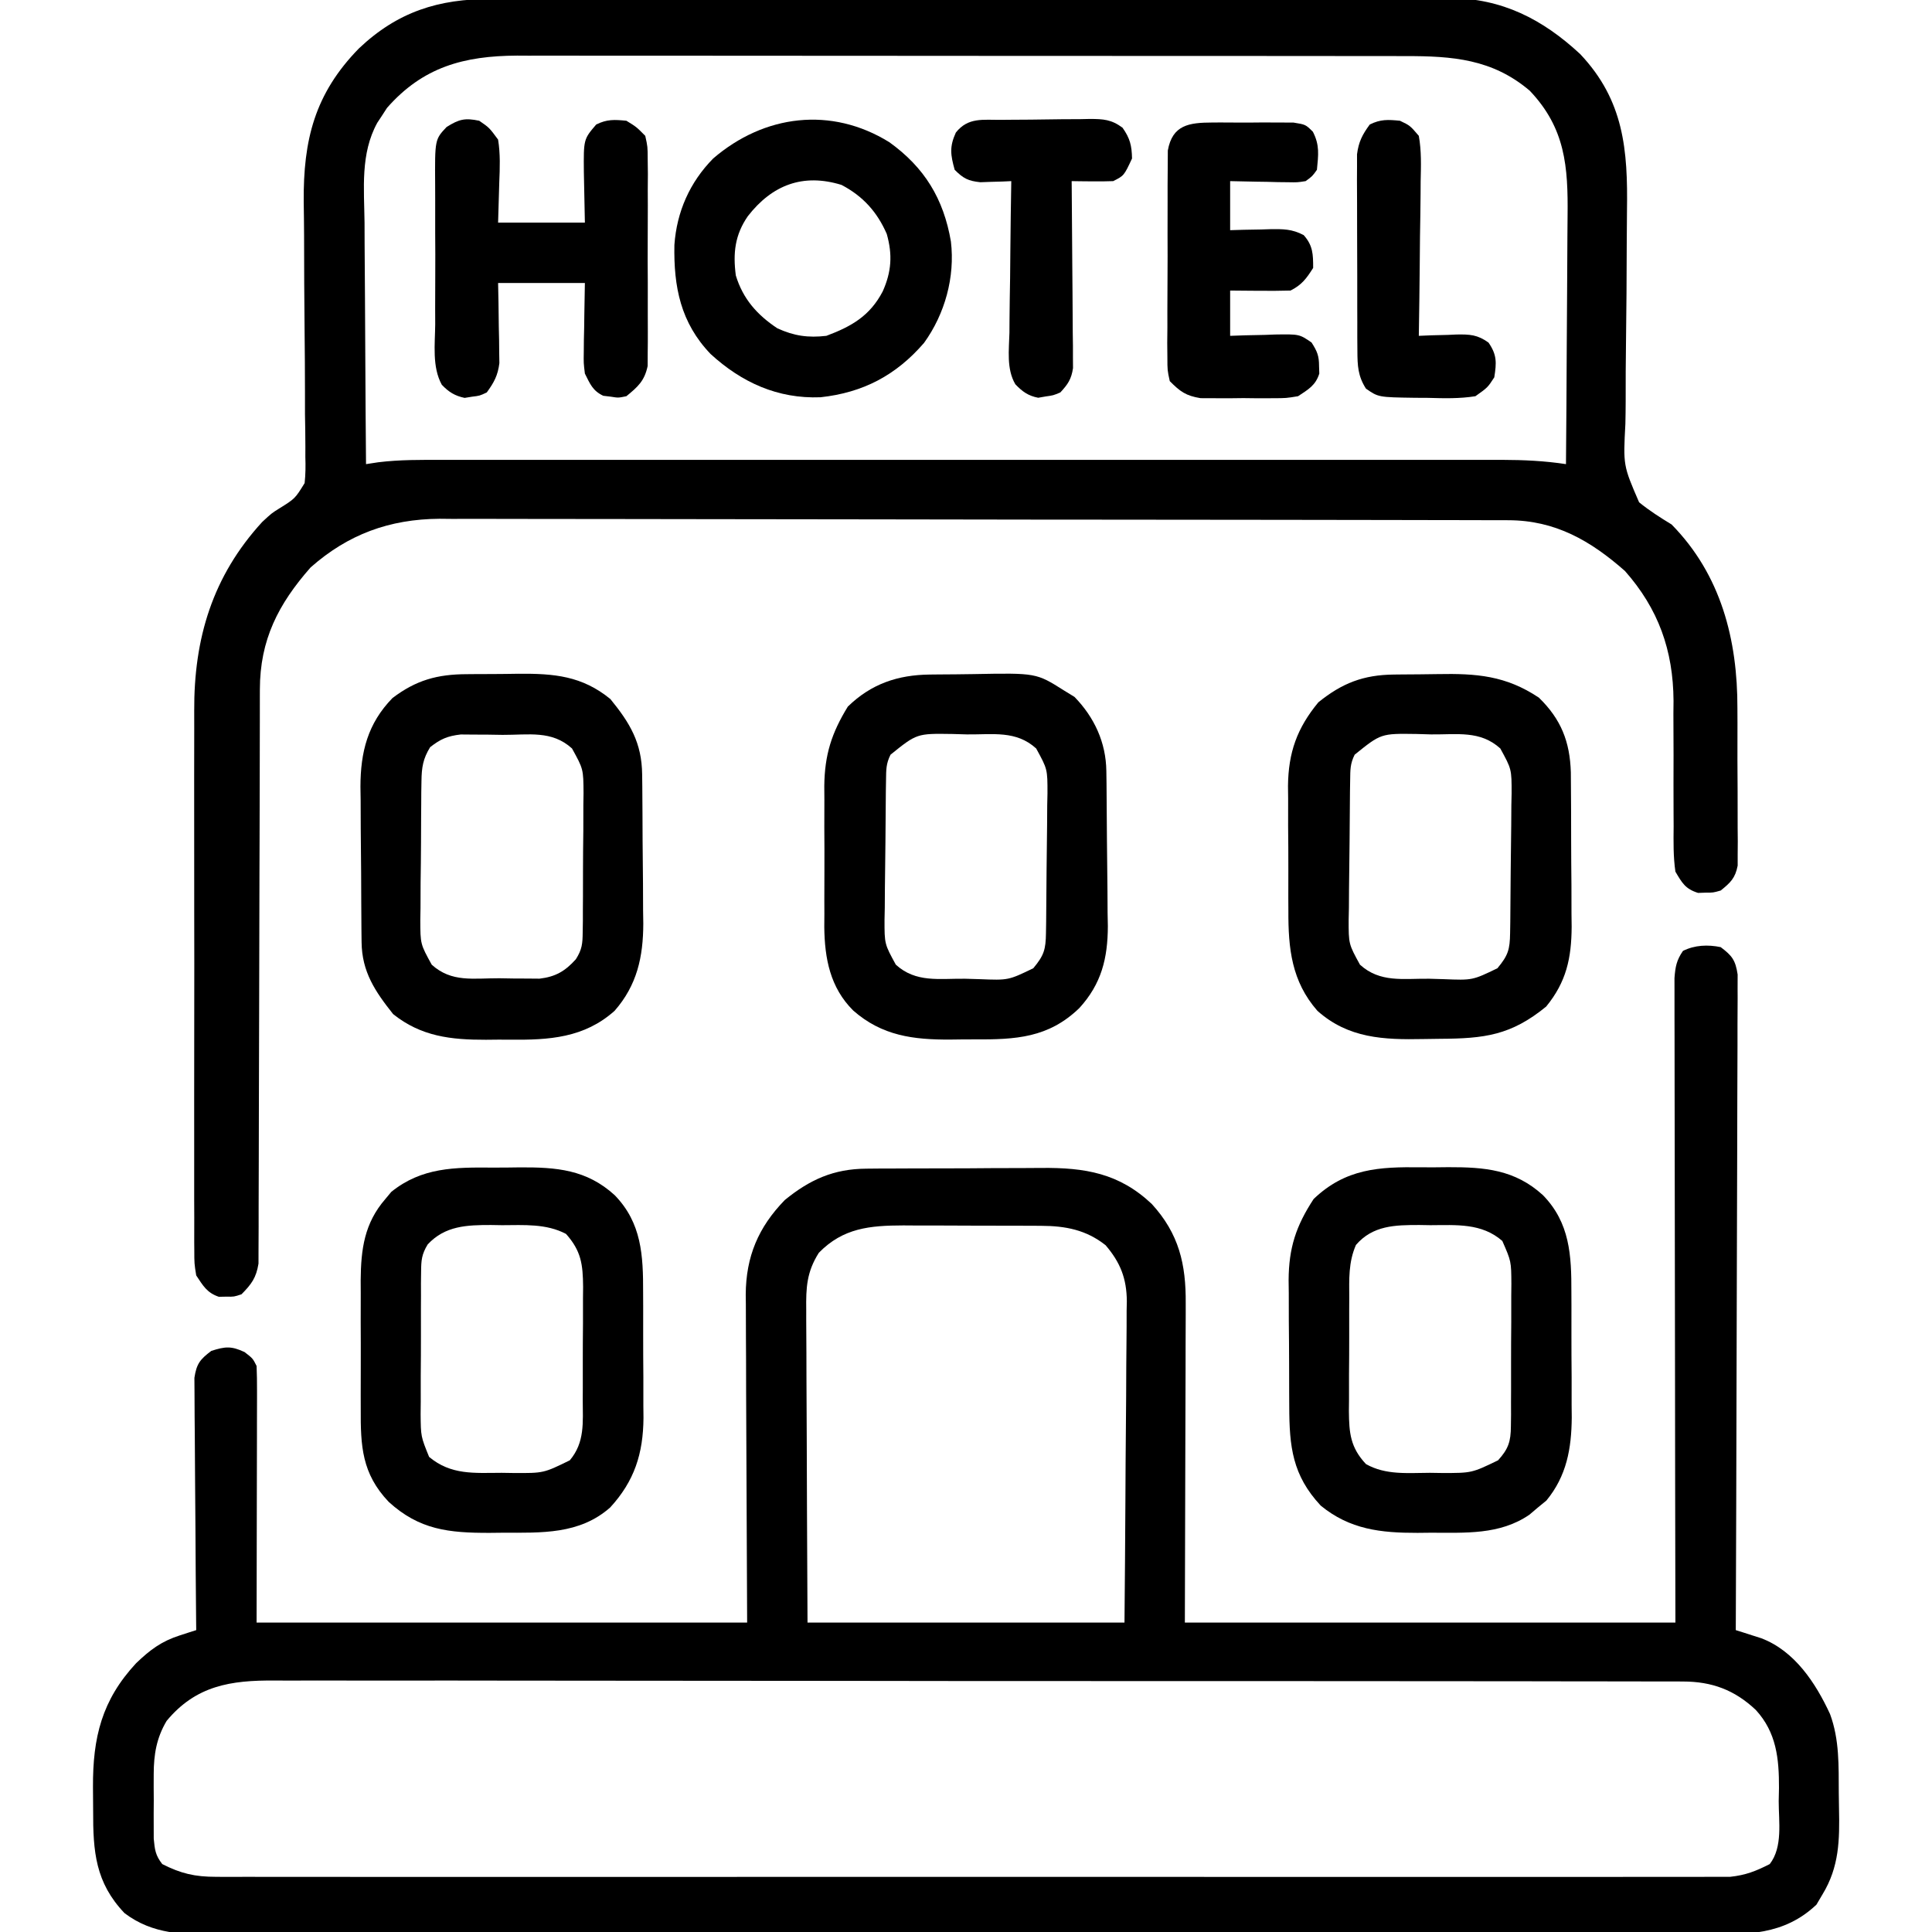 <?xml version="1.0" encoding="UTF-8"?>
<svg version="1.1" xmlns="http://www.w3.org/2000/svg" width="512" height="512">
<path d="M0 0 C3.032 2.277 3.918 3.46 4.492 7.256 C4.489 8.558 4.485 9.86 4.481 11.201 C4.484 11.927 4.488 12.653 4.491 13.401 C4.498 15.835 4.476 18.268 4.454 20.702 C4.453 22.447 4.454 24.191 4.456 25.935 C4.457 30.673 4.433 35.41 4.406 40.147 C4.381 45.097 4.378 50.047 4.373 54.997 C4.361 64.372 4.328 73.746 4.288 83.121 C4.243 93.793 4.221 104.465 4.201 115.137 C4.159 137.092 4.089 159.046 4 181 C4.614 181.193 5.228 181.385 5.861 181.584 C6.668 181.844 7.476 182.104 8.308 182.371 C9.108 182.626 9.907 182.88 10.731 183.143 C19.596 186.492 25.176 195.011 28.977 203.238 C31.496 210.037 31.255 216.973 31.295 224.127 C31.307 225.535 31.327 226.943 31.357 228.351 C31.531 236.643 31.414 243.733 27 251 C26.464 251.907 25.927 252.815 25.375 253.75 C16.749 261.922 6.851 261.715 -4.308 261.635 C-6.067 261.641 -7.825 261.649 -9.584 261.659 C-14.399 261.679 -19.214 261.669 -24.029 261.654 C-29.229 261.642 -34.429 261.66 -39.629 261.674 C-49.808 261.696 -59.988 261.691 -70.167 261.676 C-78.441 261.665 -86.715 261.664 -94.989 261.669 C-96.756 261.67 -96.756 261.67 -98.559 261.671 C-100.952 261.673 -103.345 261.675 -105.739 261.676 C-128.175 261.691 -150.611 261.674 -173.047 261.647 C-192.294 261.625 -211.541 261.629 -230.788 261.652 C-253.145 261.679 -275.501 261.689 -297.858 261.674 C-300.242 261.672 -302.627 261.671 -305.011 261.669 C-306.771 261.668 -306.771 261.668 -308.566 261.667 C-316.829 261.662 -325.092 261.67 -333.355 261.681 C-343.426 261.696 -353.497 261.692 -363.568 261.665 C-368.706 261.652 -373.843 261.647 -378.981 261.663 C-383.686 261.678 -388.391 261.67 -393.096 261.643 C-394.796 261.638 -396.496 261.641 -398.195 261.653 C-407.224 261.712 -415.465 261.712 -423 256 C-430.735 247.885 -431.35 239.648 -431.316 228.852 C-431.313 226.769 -431.336 224.688 -431.361 222.605 C-431.425 209.414 -429.015 199.557 -419.926 189.766 C-416.22 186.221 -413.238 183.966 -408.335 182.392 C-407.524 182.129 -406.712 181.866 -405.876 181.596 C-405.257 181.399 -404.638 181.202 -404 181 C-404.009 180.132 -404.018 179.264 -404.027 178.369 C-404.107 170.189 -404.168 162.008 -404.207 153.827 C-404.228 149.621 -404.256 145.415 -404.302 141.209 C-404.345 137.15 -404.369 133.091 -404.38 129.032 C-404.387 127.484 -404.401 125.935 -404.423 124.387 C-404.452 122.217 -404.456 120.049 -404.454 117.88 C-404.463 116.645 -404.472 115.411 -404.481 114.138 C-403.907 110.396 -402.984 109.255 -400 107 C-396.315 105.824 -394.717 105.665 -391.188 107.312 C-389 109 -389 109 -388 111 C-387.908 113.155 -387.882 115.312 -387.886 117.469 C-387.886 118.144 -387.886 118.818 -387.886 119.512 C-387.887 121.698 -387.894 123.884 -387.902 126.07 C-387.904 127.419 -387.905 128.767 -387.905 130.115 C-387.911 135.118 -387.925 140.122 -387.938 145.125 C-387.958 156.304 -387.979 167.482 -388 179 C-345.1 179 -302.2 179 -258 179 C-258.119 148.47 -258.119 148.47 -258.27 117.94 C-258.284 112.014 -258.284 112.014 -258.286 109.233 C-258.291 107.305 -258.301 105.377 -258.317 103.449 C-258.339 100.516 -258.342 97.584 -258.341 94.651 C-258.351 93.802 -258.362 92.954 -258.373 92.08 C-258.321 82.013 -255.033 74.209 -248 67 C-241.355 61.592 -235.084 58.768 -226.419 58.709 C-225.13 58.697 -223.842 58.684 -222.514 58.671 C-221.119 58.668 -219.723 58.666 -218.328 58.664 C-216.881 58.658 -215.434 58.651 -213.987 58.644 C-210.957 58.632 -207.928 58.628 -204.898 58.629 C-201.041 58.63 -197.184 58.602 -193.326 58.568 C-190.337 58.545 -187.348 58.542 -184.359 58.543 C-182.938 58.54 -181.518 58.532 -180.097 58.516 C-168.45 58.4 -159.395 59.908 -150.754 68.078 C-143.563 75.958 -141.685 84.023 -141.773 94.424 C-141.773 95.356 -141.772 96.289 -141.772 97.25 C-141.774 100.249 -141.789 103.247 -141.805 106.246 C-141.808 108.106 -141.81 109.965 -141.811 111.824 C-141.821 118.695 -141.849 125.566 -141.875 132.438 C-141.916 147.803 -141.958 163.169 -142 179 C-99.1 179 -56.2 179 -12 179 C-12.023 166.486 -12.046 153.972 -12.07 141.078 C-12.081 133.167 -12.09 125.255 -12.098 117.344 C-12.11 104.777 -12.124 92.21 -12.151 79.643 C-12.171 70.491 -12.184 61.34 -12.188 52.188 C-12.191 47.341 -12.197 42.494 -12.211 37.647 C-12.225 33.087 -12.229 28.527 -12.226 23.966 C-12.227 22.291 -12.231 20.616 -12.238 18.94 C-12.248 16.656 -12.246 14.371 -12.241 12.087 C-12.243 10.168 -12.243 10.168 -12.246 8.21 C-12.014 5.178 -11.703 3.484 -10 1 C-6.871 -0.565 -3.389 -0.697 0 0 Z M-239 81 C-242.241 86.121 -242.416 90.266 -242.341 96.126 C-242.341 97.025 -242.341 97.923 -242.342 98.848 C-242.34 101.803 -242.317 104.757 -242.293 107.711 C-242.287 109.765 -242.283 111.819 -242.28 113.873 C-242.269 119.269 -242.239 124.664 -242.206 130.06 C-242.17 136.539 -242.156 143.019 -242.139 149.498 C-242.11 159.332 -242.052 169.166 -242 179 C-214.28 179 -186.56 179 -158 179 C-157.854 162.844 -157.854 162.844 -157.756 146.688 C-157.726 140.095 -157.691 133.503 -157.623 126.91 C-157.568 121.593 -157.539 116.277 -157.526 110.96 C-157.516 108.934 -157.498 106.909 -157.471 104.884 C-157.435 102.04 -157.43 99.198 -157.432 96.354 C-157.414 95.522 -157.396 94.691 -157.378 93.834 C-157.431 87.82 -159.074 83.602 -163 79 C-168.154 74.922 -173.609 73.883 -180.031 73.855 C-181.005 73.848 -181.98 73.842 -182.985 73.835 C-184.027 73.834 -185.07 73.833 -186.145 73.832 C-187.228 73.829 -188.312 73.825 -189.429 73.822 C-191.719 73.817 -194.01 73.815 -196.3 73.815 C-199.789 73.813 -203.278 73.794 -206.768 73.775 C-208.997 73.772 -211.227 73.77 -213.457 73.77 C-214.494 73.762 -215.53 73.755 -216.599 73.748 C-225.49 73.776 -232.556 74.407 -239 81 Z M-411.844 205.059 C-414.523 209.557 -415.254 213.963 -415.266 219.133 C-415.268 220.268 -415.271 221.404 -415.273 222.574 C-415.266 223.746 -415.258 224.918 -415.25 226.125 C-415.258 227.304 -415.265 228.484 -415.273 229.699 C-415.271 230.832 -415.268 231.965 -415.266 233.133 C-415.263 234.163 -415.261 235.193 -415.259 236.254 C-414.981 239.198 -414.819 240.669 -413 243 C-408.028 245.523 -404.377 246.375 -398.724 246.378 C-398.022 246.382 -397.321 246.386 -396.598 246.391 C-394.253 246.402 -391.909 246.391 -389.564 246.381 C-387.864 246.384 -386.163 246.389 -384.463 246.395 C-379.795 246.408 -375.127 246.401 -370.458 246.392 C-365.422 246.385 -360.386 246.396 -355.35 246.404 C-345.486 246.417 -335.622 246.415 -325.758 246.406 C-317.742 246.399 -309.726 246.398 -301.709 246.401 C-299.999 246.402 -299.999 246.402 -298.253 246.403 C-295.937 246.404 -293.62 246.405 -291.303 246.406 C-269.574 246.414 -247.844 246.404 -226.115 246.388 C-207.466 246.375 -188.818 246.377 -170.169 246.391 C-148.518 246.407 -126.867 246.413 -105.216 246.404 C-102.907 246.403 -100.599 246.402 -98.291 246.401 C-97.155 246.401 -96.019 246.401 -94.849 246.4 C-86.842 246.397 -78.834 246.402 -70.827 246.409 C-61.07 246.417 -51.313 246.415 -41.556 246.399 C-36.577 246.391 -31.598 246.388 -26.619 246.398 C-22.062 246.407 -17.505 246.402 -12.948 246.386 C-11.298 246.383 -9.649 246.384 -8 246.392 C-5.758 246.401 -3.518 246.391 -1.276 246.378 C-0.031 246.377 1.214 246.377 2.497 246.376 C6.64 245.931 9.296 244.88 13 243 C16.508 238.474 15.369 231.751 15.375 226.312 C15.399 225.166 15.424 224.019 15.449 222.838 C15.476 215.026 14.774 208.118 9.308 202.154 C3.684 196.849 -2.317 194.627 -9.987 194.617 C-10.992 194.609 -10.992 194.609 -12.018 194.602 C-14.256 194.589 -16.494 194.597 -18.732 194.606 C-20.356 194.601 -21.98 194.595 -23.605 194.587 C-28.062 194.571 -32.519 194.573 -36.976 194.579 C-41.785 194.581 -46.594 194.567 -51.404 194.554 C-60.823 194.533 -70.243 194.529 -79.663 194.531 C-87.32 194.532 -94.977 194.528 -102.634 194.521 C-104.84 194.519 -107.045 194.516 -109.251 194.514 C-110.349 194.513 -111.446 194.512 -112.577 194.511 C-133.34 194.492 -154.102 194.493 -174.864 194.5 C-193.856 194.506 -212.847 194.485 -231.839 194.452 C-251.341 194.418 -270.843 194.403 -290.345 194.408 C-301.293 194.41 -312.241 194.405 -323.189 194.38 C-332.511 194.359 -341.831 194.355 -351.152 194.374 C-355.907 194.383 -360.662 194.384 -365.416 194.364 C-369.772 194.345 -374.127 194.349 -378.483 194.372 C-380.055 194.376 -381.628 194.372 -383.201 194.359 C-394.856 194.265 -404.08 195.693 -411.844 205.059 Z " fill="#000000" transform="translate(456,251)"/>
<path d="M0 0 C1.675 -0.007 1.675 -0.007 3.383 -0.014 C7.12 -0.026 10.857 -0.025 14.593 -0.023 C17.275 -0.029 19.956 -0.036 22.637 -0.043 C29.162 -0.06 35.686 -0.066 42.211 -0.067 C47.518 -0.068 52.825 -0.072 58.132 -0.078 C73.192 -0.096 88.252 -0.105 103.313 -0.103 C104.124 -0.103 104.935 -0.103 105.771 -0.103 C106.99 -0.103 106.99 -0.103 108.233 -0.103 C121.39 -0.102 134.547 -0.121 147.705 -0.149 C161.229 -0.178 174.753 -0.192 188.277 -0.19 C195.864 -0.19 203.451 -0.195 211.038 -0.217 C217.5 -0.235 223.961 -0.239 230.422 -0.226 C233.715 -0.219 237.007 -0.221 240.3 -0.236 C243.88 -0.252 247.459 -0.242 251.039 -0.227 C252.065 -0.237 253.092 -0.248 254.149 -0.258 C267.926 -0.128 278.621 5.333 288.587 14.58 C300.214 26.865 301.248 40.02 301.003 56.088 C300.961 59.103 300.945 62.117 300.937 65.133 C300.913 73.7 300.872 82.265 300.745 90.831 C300.668 96.089 300.646 101.344 300.658 106.602 C300.652 108.596 300.627 110.59 300.58 112.583 C299.996 123.626 299.996 123.626 304.214 133.377 C306.982 135.632 309.799 137.406 312.837 139.267 C325.929 152.597 330.315 169.798 330.27 187.986 C330.276 189.247 330.281 190.508 330.286 191.807 C330.294 195.12 330.287 198.432 330.276 201.745 C330.274 204.455 330.298 207.164 330.321 209.874 C330.344 213.12 330.337 216.365 330.333 219.611 C330.344 220.822 330.355 222.032 330.367 223.279 C330.358 224.401 330.348 225.523 330.339 226.68 C330.338 228.157 330.338 228.157 330.338 229.665 C329.698 232.987 328.436 234.174 325.837 236.267 C323.837 236.834 323.837 236.834 321.837 236.83 C321.177 236.852 320.517 236.874 319.837 236.896 C316.477 235.84 315.635 234.303 313.837 231.267 C313.254 227.249 313.328 223.259 313.368 219.205 C313.361 218.022 313.354 216.839 313.347 215.62 C313.317 210.571 313.334 205.522 313.346 200.472 C313.349 196.779 313.327 193.086 313.306 189.392 C313.317 188.272 313.328 187.152 313.34 185.998 C313.256 172.587 309.324 161.609 300.462 151.58 C291.375 143.575 282.025 138.158 269.604 138.133 C268.044 138.127 268.044 138.127 266.452 138.12 C265.316 138.12 264.18 138.12 263.01 138.12 C261.798 138.117 260.586 138.113 259.337 138.109 C255.976 138.1 252.615 138.095 249.253 138.093 C245.627 138.089 242 138.079 238.373 138.071 C229.616 138.051 220.859 138.041 212.101 138.032 C207.974 138.027 203.846 138.022 199.718 138.017 C185.991 138 172.264 137.985 158.537 137.978 C154.976 137.976 151.415 137.974 147.854 137.972 C146.969 137.972 146.085 137.971 145.173 137.971 C130.846 137.962 116.518 137.937 102.191 137.905 C87.47 137.872 72.749 137.854 58.028 137.85 C49.768 137.848 41.507 137.84 33.247 137.814 C26.21 137.792 19.173 137.784 12.136 137.794 C8.55 137.798 4.964 137.797 1.377 137.777 C-2.522 137.756 -6.421 137.767 -10.32 137.78 C-11.438 137.769 -12.557 137.758 -13.709 137.746 C-26.99 137.854 -37.928 141.874 -47.851 150.642 C-56.406 160.354 -61.28 169.826 -61.294 182.985 C-61.297 183.647 -61.299 184.31 -61.301 184.992 C-61.307 187.204 -61.306 189.415 -61.305 191.627 C-61.308 193.215 -61.312 194.804 -61.316 196.393 C-61.323 199.81 -61.329 203.228 -61.332 206.645 C-61.338 212.049 -61.354 217.453 -61.373 222.856 C-61.379 224.707 -61.386 226.558 -61.392 228.409 C-61.395 229.336 -61.398 230.262 -61.402 231.217 C-61.444 243.795 -61.477 256.373 -61.489 268.951 C-61.497 277.44 -61.52 285.928 -61.558 294.417 C-61.578 298.908 -61.591 303.399 -61.586 307.89 C-61.581 312.112 -61.595 316.334 -61.623 320.556 C-61.63 322.105 -61.63 323.655 -61.622 325.204 C-61.614 327.32 -61.629 329.434 -61.651 331.55 C-61.653 332.733 -61.656 333.917 -61.658 335.136 C-62.266 338.903 -63.508 340.576 -66.163 343.267 C-68.163 343.931 -68.163 343.931 -70.163 343.892 C-70.823 343.905 -71.483 343.918 -72.163 343.931 C-75.3 342.89 -76.364 340.983 -78.163 338.267 C-78.666 335.133 -78.666 335.133 -78.671 331.541 C-78.677 330.878 -78.684 330.214 -78.69 329.531 C-78.706 327.315 -78.693 325.099 -78.681 322.883 C-78.686 321.291 -78.693 319.699 -78.702 318.107 C-78.72 313.784 -78.713 309.461 -78.7 305.138 C-78.69 300.602 -78.7 296.066 -78.706 291.53 C-78.713 283.902 -78.704 276.274 -78.685 268.646 C-78.663 259.859 -78.67 251.072 -78.692 242.286 C-78.71 234.723 -78.713 227.16 -78.702 219.597 C-78.696 215.089 -78.695 210.581 -78.708 206.073 C-78.72 201.822 -78.712 197.573 -78.689 193.322 C-78.684 191.774 -78.685 190.226 -78.694 188.678 C-78.794 169.513 -73.884 153.004 -60.667 138.584 C-58.163 136.267 -58.163 136.267 -56.201 135.042 C-51.97 132.411 -51.97 132.411 -49.433 128.293 C-49.175 125.949 -49.164 123.72 -49.242 121.363 C-49.24 120.487 -49.237 119.612 -49.234 118.709 C-49.233 115.821 -49.286 112.936 -49.339 110.049 C-49.344 108.028 -49.345 106.008 -49.342 103.987 C-49.342 98.665 -49.385 93.345 -49.442 88.024 C-49.53 79.537 -49.576 71.05 -49.578 62.563 C-49.589 59.617 -49.631 56.672 -49.677 53.727 C-49.805 37.392 -46.794 25.131 -35.065 13.119 C-24.766 3.346 -13.9 -0.041 0 0 Z M-27.593 28.849 C-28.111 29.647 -28.629 30.445 -29.163 31.267 C-29.498 31.774 -29.833 32.281 -30.178 32.803 C-34.688 41.004 -33.662 50.236 -33.554 59.303 C-33.546 61.151 -33.541 62.999 -33.537 64.847 C-33.521 69.685 -33.482 74.523 -33.438 79.361 C-33.397 84.308 -33.379 89.256 -33.358 94.203 C-33.316 103.891 -33.248 113.579 -33.163 123.267 C-32.098 123.105 -31.034 122.943 -29.936 122.775 C-24.227 122.068 -18.535 122.129 -12.79 122.14 C-11.555 122.139 -10.321 122.137 -9.049 122.136 C-5.639 122.132 -2.23 122.134 1.18 122.137 C4.864 122.139 8.548 122.135 12.231 122.133 C19.441 122.128 26.651 122.129 33.861 122.132 C39.722 122.134 45.583 122.135 51.443 122.134 C52.278 122.133 53.113 122.133 53.973 122.133 C55.669 122.133 57.365 122.133 59.061 122.132 C74.956 122.129 90.851 122.133 106.746 122.138 C120.379 122.142 134.012 122.142 147.644 122.137 C163.484 122.132 179.323 122.13 195.162 122.133 C196.851 122.133 198.541 122.133 200.23 122.134 C201.062 122.134 201.893 122.134 202.749 122.134 C208.602 122.135 214.454 122.133 220.306 122.131 C227.44 122.128 234.574 122.129 241.708 122.134 C245.347 122.137 248.985 122.138 252.624 122.135 C256.57 122.131 260.517 122.135 264.464 122.14 C266.183 122.137 266.183 122.137 267.937 122.134 C273.667 122.148 279.17 122.403 284.837 123.267 C284.93 112.749 285.001 102.23 285.044 91.711 C285.065 86.826 285.093 81.941 285.139 77.056 C285.182 72.336 285.206 67.616 285.216 62.895 C285.224 61.1 285.238 59.305 285.26 57.511 C285.411 44.441 284.688 34.252 275.243 24.314 C265.334 15.885 254.706 15.114 242.306 15.134 C241.27 15.131 240.233 15.129 239.166 15.127 C235.706 15.121 232.246 15.121 228.787 15.122 C226.301 15.119 223.815 15.116 221.33 15.112 C215.286 15.104 209.242 15.101 203.198 15.1 C198.283 15.1 193.367 15.098 188.452 15.095 C174.499 15.086 160.546 15.081 146.594 15.082 C145.467 15.082 145.467 15.082 144.317 15.082 C143.565 15.082 142.813 15.082 142.038 15.082 C129.85 15.083 117.662 15.073 105.474 15.059 C92.943 15.045 80.412 15.038 67.881 15.039 C60.852 15.039 53.824 15.036 46.795 15.025 C40.184 15.015 33.572 15.016 26.961 15.023 C24.538 15.024 22.116 15.022 19.694 15.016 C16.379 15.008 13.064 15.012 9.749 15.02 C8.798 15.015 7.847 15.01 6.867 15.005 C-7.224 15.076 -18.072 18.013 -27.593 28.849 Z " fill="#000000" transform="translate(130.163,-0.267)"/>
<path d="M0 0 C0.729 -0.008 1.458 -0.016 2.209 -0.024 C3.754 -0.038 5.299 -0.049 6.844 -0.057 C8.411 -0.068 9.978 -0.089 11.545 -0.118 C28.2 -0.433 28.2 -0.433 35.586 4.238 C36.947 5.074 36.947 5.074 38.336 5.926 C43.619 11.355 46.677 18.012 46.779 25.561 C46.795 26.649 46.811 27.738 46.827 28.86 C46.872 33.854 46.913 38.847 46.936 43.841 C46.953 46.468 46.98 49.096 47.018 51.723 C47.073 55.521 47.095 59.319 47.109 63.117 C47.132 64.281 47.155 65.445 47.178 66.644 C47.156 75.178 45.493 81.962 39.625 88.384 C31.443 96.301 22.747 96.75 11.86 96.684 C9.722 96.676 7.587 96.705 5.449 96.736 C-4.368 96.787 -12.669 95.743 -20.289 89.051 C-26.428 82.958 -27.874 75.238 -27.97 66.911 C-27.962 65.761 -27.954 64.611 -27.945 63.426 C-27.949 62.217 -27.953 61.008 -27.957 59.762 C-27.96 57.218 -27.952 54.673 -27.936 52.128 C-27.914 48.25 -27.935 44.374 -27.961 40.496 C-27.958 38.014 -27.953 35.533 -27.945 33.051 C-27.953 31.901 -27.962 30.75 -27.97 29.565 C-27.874 21.245 -26.044 15.524 -21.727 8.488 C-15.53 2.459 -8.48 0.089 0 0 Z M-10.414 21.238 C-11.625 23.66 -11.567 25.254 -11.607 27.96 C-11.623 28.941 -11.639 29.923 -11.656 30.934 C-11.7 35.43 -11.741 39.926 -11.764 44.422 C-11.781 46.792 -11.808 49.163 -11.846 51.533 C-11.901 54.951 -11.923 58.367 -11.938 61.785 C-11.96 62.842 -11.983 63.898 -12.006 64.987 C-12.013 71.408 -12.013 71.408 -9.006 76.892 C-3.667 81.725 2.423 80.537 9.336 80.613 C10.612 80.651 11.888 80.688 13.203 80.727 C20.808 81.031 20.808 81.031 27.414 77.84 C30.269 74.421 30.714 72.867 30.779 68.517 C30.795 67.535 30.811 66.554 30.827 65.542 C30.872 61.046 30.913 56.551 30.936 52.055 C30.953 49.684 30.98 47.314 31.018 44.943 C31.073 41.526 31.095 38.109 31.109 34.691 C31.132 33.635 31.155 32.579 31.178 31.49 C31.185 25.068 31.185 25.068 28.178 19.585 C22.839 14.752 16.749 15.939 9.836 15.863 C8.56 15.826 7.284 15.789 5.969 15.75 C-3.438 15.61 -3.438 15.61 -10.414 21.238 Z " fill="#000000" transform="translate(246.414,178.762)"/>
<path d="M0 0 C0.729 -0.008 1.458 -0.016 2.209 -0.024 C3.754 -0.038 5.299 -0.049 6.844 -0.057 C8.411 -0.068 9.978 -0.089 11.545 -0.118 C21.864 -0.314 29.626 0.265 38.398 6.113 C44.296 11.842 46.633 17.818 46.876 25.917 C46.903 28.197 46.918 30.478 46.922 32.758 C46.932 34.578 46.932 34.578 46.942 36.434 C46.952 38.997 46.957 41.56 46.957 44.122 C46.961 48.027 46.997 51.93 47.035 55.834 C47.041 58.329 47.045 60.825 47.047 63.32 C47.061 64.48 47.076 65.64 47.09 66.834 C47.044 75.172 45.679 81.458 40.336 87.988 C31.017 95.613 24.005 96.469 12.162 96.533 C10.705 96.545 9.249 96.565 7.792 96.595 C-2.678 96.808 -12.089 96.434 -20.289 89.113 C-27.122 81.31 -28.025 72.609 -27.98 62.582 C-27.987 61.399 -27.993 60.216 -27.999 58.997 C-28.006 56.51 -28.003 54.022 -27.99 51.535 C-27.977 47.749 -28.011 43.965 -28.049 40.18 C-28.05 37.751 -28.048 35.323 -28.043 32.895 C-28.056 31.774 -28.069 30.654 -28.083 29.5 C-27.979 20.651 -25.69 14.204 -20.039 7.363 C-13.74 2.264 -8.097 0.085 0 0 Z M-10.414 21.238 C-11.625 23.66 -11.567 25.254 -11.607 27.96 C-11.623 28.941 -11.639 29.923 -11.656 30.934 C-11.7 35.43 -11.741 39.926 -11.764 44.422 C-11.781 46.792 -11.808 49.163 -11.846 51.533 C-11.901 54.951 -11.923 58.367 -11.938 61.785 C-11.96 62.842 -11.983 63.898 -12.006 64.987 C-12.013 71.408 -12.013 71.408 -9.006 76.892 C-3.667 81.725 2.423 80.537 9.336 80.613 C10.612 80.651 11.888 80.688 13.203 80.727 C20.808 81.031 20.808 81.031 27.414 77.84 C30.269 74.421 30.714 72.867 30.779 68.517 C30.795 67.535 30.811 66.554 30.827 65.542 C30.872 61.046 30.913 56.551 30.936 52.055 C30.953 49.684 30.98 47.314 31.018 44.943 C31.073 41.526 31.095 38.109 31.109 34.691 C31.132 33.635 31.155 32.579 31.178 31.49 C31.185 25.068 31.185 25.068 28.178 19.585 C22.839 14.752 16.749 15.939 9.836 15.863 C8.56 15.826 7.284 15.789 5.969 15.75 C-3.438 15.61 -3.438 15.61 -10.414 21.238 Z " fill="#000000" transform="translate(369.414,178.762)"/>
<path d="M0 0 C1.087 -0.01 1.087 -0.01 2.196 -0.02 C3.723 -0.03 5.251 -0.035 6.778 -0.035 C9.089 -0.039 11.398 -0.075 13.709 -0.113 C23.114 -0.185 30.542 0.449 38.043 6.586 C43.284 12.992 46.38 18.212 46.47 26.588 C46.489 28.161 46.489 28.161 46.509 29.766 C46.516 30.895 46.524 32.024 46.531 33.188 C46.539 34.357 46.547 35.526 46.556 36.731 C46.57 39.207 46.58 41.683 46.588 44.16 C46.605 47.926 46.649 51.691 46.693 55.457 C46.703 57.867 46.712 60.277 46.719 62.688 C46.736 63.805 46.754 64.922 46.772 66.072 C46.747 74.941 45.122 82.409 39.168 89.211 C31.122 96.403 21.786 96.982 11.416 96.857 C9.296 96.836 7.179 96.857 5.059 96.883 C-4.214 96.902 -12.112 96.012 -19.52 90.086 C-24.316 84.056 -27.803 78.867 -27.884 70.998 C-27.897 69.906 -27.91 68.814 -27.923 67.689 C-27.93 66.508 -27.938 65.326 -27.945 64.109 C-27.953 62.892 -27.961 61.675 -27.97 60.42 C-27.984 57.84 -27.994 55.259 -28.002 52.678 C-28.019 48.747 -28.063 44.817 -28.107 40.887 C-28.118 38.378 -28.126 35.868 -28.133 33.359 C-28.15 32.19 -28.168 31.021 -28.186 29.817 C-28.162 20.619 -26.272 13.094 -19.707 6.336 C-13.438 1.566 -7.793 0.025 0 0 Z M-9.707 19.336 C-11.598 22.375 -11.97 24.735 -12.013 28.285 C-12.029 29.266 -12.045 30.247 -12.062 31.259 C-12.067 32.313 -12.073 33.367 -12.078 34.453 C-12.087 35.543 -12.096 36.633 -12.105 37.756 C-12.12 40.061 -12.129 42.366 -12.133 44.67 C-12.144 48.191 -12.194 51.71 -12.244 55.23 C-12.254 57.471 -12.261 59.712 -12.266 61.953 C-12.285 63.003 -12.305 64.053 -12.325 65.135 C-12.304 71.529 -12.304 71.529 -9.297 76.985 C-4.033 81.763 1.783 80.558 8.605 80.586 C9.842 80.607 11.079 80.627 12.354 80.648 C13.547 80.654 14.74 80.659 15.969 80.664 C17.061 80.673 18.153 80.683 19.279 80.692 C23.526 80.19 26.063 78.704 28.91 75.537 C30.547 72.931 30.683 71.444 30.713 68.387 C30.729 67.406 30.745 66.424 30.761 65.413 C30.761 64.359 30.762 63.305 30.762 62.219 C30.769 61.129 30.777 60.039 30.785 58.916 C30.796 56.611 30.798 54.306 30.794 52.001 C30.793 48.481 30.835 44.962 30.879 41.441 C30.884 39.201 30.887 36.96 30.887 34.719 C30.903 33.669 30.92 32.618 30.936 31.536 C30.893 25.143 30.893 25.143 27.881 19.687 C22.53 14.826 16.412 16.114 9.48 16.086 C8.196 16.065 6.911 16.045 5.588 16.023 C3.731 16.016 3.731 16.016 1.836 16.008 C0.702 15.998 -0.432 15.989 -1.601 15.979 C-5.113 16.383 -6.93 17.169 -9.707 19.336 Z " fill="#000000" transform="translate(123.707,178.664)"/>
<path d="M0 0 C2.419 0.014 4.834 -0.02 7.253 -0.058 C16.892 -0.107 24.91 0.486 32.382 7.303 C39.558 14.67 39.948 23.31 39.923 33.073 C39.928 34.261 39.934 35.449 39.939 36.673 C39.945 39.177 39.944 41.68 39.936 44.184 C39.927 47.998 39.956 51.811 39.988 55.625 C39.989 58.066 39.989 60.507 39.986 62.948 C39.997 64.079 40.008 65.211 40.02 66.376 C39.937 75.791 37.631 83.066 31.193 90.073 C23.042 97.27 12.949 96.758 2.677 96.764 C0.971 96.782 0.971 96.782 -0.77 96.801 C-11.566 96.82 -19.371 96.013 -27.51 88.576 C-34.623 81.08 -34.961 73.808 -34.909 63.924 C-34.912 62.71 -34.915 61.496 -34.918 60.245 C-34.92 57.684 -34.914 55.123 -34.902 52.562 C-34.886 48.656 -34.901 44.75 -34.921 40.844 C-34.919 38.35 -34.915 35.856 -34.909 33.362 C-34.915 32.2 -34.921 31.038 -34.927 29.841 C-34.857 21.657 -33.963 14.739 -28.385 8.326 C-27.867 7.703 -27.349 7.079 -26.815 6.436 C-18.72 -0.095 -9.981 -0.08 0 0 Z M-17.173 20.369 C-18.77 23.005 -18.896 24.566 -18.915 27.633 C-18.927 28.637 -18.94 29.642 -18.953 30.677 C-18.95 31.756 -18.947 32.836 -18.944 33.948 C-18.949 35.062 -18.955 36.176 -18.96 37.325 C-18.966 39.681 -18.965 42.037 -18.957 44.393 C-18.948 47.997 -18.977 51.6 -19.009 55.203 C-19.01 57.493 -19.01 59.783 -19.007 62.073 C-19.018 63.15 -19.029 64.227 -19.041 65.337 C-18.987 71.26 -18.987 71.26 -16.792 76.67 C-10.966 81.538 -4.81 80.911 2.427 80.889 C3.499 80.905 4.571 80.921 5.675 80.938 C13.542 80.979 13.542 80.979 20.49 77.576 C24.516 72.807 23.94 67.502 23.923 61.58 C23.928 60.514 23.934 59.448 23.939 58.349 C23.945 56.097 23.944 53.846 23.936 51.594 C23.927 48.154 23.956 44.717 23.988 41.278 C23.989 39.087 23.989 36.896 23.986 34.705 C23.997 33.68 24.008 32.655 24.02 31.599 C23.962 25.63 23.518 22.097 19.49 17.576 C14.25 14.809 8.343 15.245 2.552 15.264 C1.588 15.248 0.625 15.232 -0.368 15.215 C-6.749 15.211 -12.561 15.396 -17.173 20.369 Z " fill="#000000" transform="translate(130.51,309.424)"/>
<path d="M0 0 C2.41 0.027 4.816 0 7.227 -0.032 C16.833 -0.054 24.864 0.59 32.307 7.378 C39.472 14.736 39.873 23.362 39.848 33.113 C39.853 34.299 39.858 35.484 39.864 36.706 C39.87 39.205 39.869 41.705 39.86 44.205 C39.852 48.008 39.88 51.81 39.912 55.613 C39.914 58.05 39.913 60.488 39.91 62.925 C39.921 64.052 39.933 65.178 39.944 66.338 C39.872 74.584 38.579 81.802 33.23 88.308 C32.487 88.917 31.743 89.525 30.977 90.152 C30.235 90.781 29.494 91.41 28.73 92.058 C20.872 97.465 11.691 96.834 2.539 96.839 C1.393 96.852 0.247 96.864 -0.934 96.876 C-10.646 96.893 -18.853 95.995 -26.586 89.652 C-34.092 81.598 -34.901 74.036 -34.922 63.351 C-34.929 62.16 -34.935 60.969 -34.942 59.742 C-34.952 57.226 -34.957 54.711 -34.957 52.195 C-34.961 48.363 -34.997 44.532 -35.035 40.701 C-35.041 38.251 -35.045 35.801 -35.047 33.351 C-35.061 32.213 -35.076 31.076 -35.09 29.903 C-35.042 21.321 -33.126 15.537 -28.461 8.402 C-19.997 0.306 -11.132 -0.147 0 0 Z M-17.246 20.577 C-19.266 25.214 -19.034 29.641 -19.02 34.648 C-19.025 35.714 -19.03 36.781 -19.035 37.879 C-19.042 40.131 -19.041 42.383 -19.032 44.635 C-19.023 48.074 -19.052 51.512 -19.084 54.951 C-19.086 57.141 -19.085 59.332 -19.082 61.523 C-19.093 62.548 -19.104 63.573 -19.116 64.63 C-19.06 70.411 -18.732 74.237 -14.586 78.652 C-9.329 81.617 -3.518 80.982 2.352 80.964 C3.423 80.98 4.495 80.997 5.6 81.013 C13.445 81.022 13.445 81.022 20.414 77.652 C23.166 74.62 23.793 72.662 23.818 68.595 C23.831 67.591 23.843 66.586 23.857 65.551 C23.854 64.472 23.851 63.393 23.848 62.281 C23.853 61.166 23.858 60.052 23.864 58.904 C23.87 56.547 23.869 54.191 23.86 51.835 C23.852 48.231 23.88 44.629 23.912 41.025 C23.914 38.735 23.913 36.445 23.91 34.156 C23.921 33.079 23.933 32.001 23.944 30.891 C23.906 24.91 23.906 24.91 21.543 19.514 C16.069 14.727 9.359 15.316 2.477 15.339 C1.513 15.323 0.549 15.307 -0.443 15.291 C-6.858 15.286 -12.765 15.381 -17.246 20.577 Z " fill="#000000" transform="translate(376.586,309.348)"/>
<path d="M0 0 C9.322 6.703 14.381 14.997 16.312 26.312 C17.435 35.736 14.725 45.517 9.188 53.188 C1.756 61.789 -6.991 66.373 -18.254 67.59 C-29.577 68.033 -39.135 63.672 -47.375 56.125 C-55.33 47.824 -57.181 38.314 -56.965 27.211 C-56.339 18.415 -52.89 10.608 -46.688 4.312 C-33.169 -7.312 -15.414 -9.556 0 0 Z M-37.5 19.598 C-40.938 24.563 -41.468 29.402 -40.688 35.312 C-38.802 41.521 -35.041 45.759 -29.688 49.312 C-25.263 51.34 -21.523 51.877 -16.688 51.312 C-9.973 48.801 -5.144 46.009 -1.758 39.535 C0.572 34.33 0.868 29.805 -0.688 24.312 C-3.228 18.477 -7.028 14.262 -12.688 11.312 C-22.915 8.165 -31.075 11.34 -37.5 19.598 Z " fill="#000000" transform="translate(235.688,37.688)"/>
<path d="M0 0 C2.668 1.832 2.668 1.832 5 5 C5.615 8.794 5.471 12.482 5.312 16.312 C5.209 19.839 5.106 23.366 5 27 C12.59 27 20.18 27 28 27 C27.882 20.314 27.882 20.314 27.73 13.628 C27.652 4.915 27.652 4.915 31 1 C33.853 -0.427 35.835 -0.31 39 0 C41.659 1.629 41.659 1.629 44 4 C44.635 6.877 44.635 6.877 44.647 10.25 C44.663 11.515 44.678 12.78 44.695 14.083 C44.686 15.46 44.676 16.837 44.664 18.215 C44.667 19.632 44.672 21.049 44.679 22.466 C44.686 25.435 44.675 28.403 44.652 31.371 C44.623 35.169 44.64 38.965 44.67 42.763 C44.688 45.689 44.682 48.615 44.669 51.542 C44.666 52.942 44.67 54.341 44.681 55.741 C44.694 57.701 44.671 59.661 44.647 61.621 C44.643 62.735 44.639 63.848 44.635 64.996 C43.799 68.949 42.077 70.473 39 73 C36.867 73.445 36.867 73.445 34.875 73.125 C34.212 73.045 33.55 72.965 32.867 72.883 C30.073 71.562 29.365 69.73 28 67 C27.659 64.229 27.659 64.229 27.707 61.262 C27.722 59.662 27.722 59.662 27.736 58.029 C27.761 56.927 27.787 55.824 27.812 54.688 C27.833 53.004 27.833 53.004 27.854 51.287 C27.889 48.525 27.943 45.762 28 43 C20.41 43 12.82 43 5 43 C5.052 45.512 5.052 45.512 5.105 48.074 C5.134 50.279 5.161 52.483 5.188 54.688 C5.213 55.79 5.238 56.893 5.264 58.029 C5.273 59.096 5.283 60.163 5.293 61.262 C5.309 62.241 5.324 63.22 5.341 64.229 C4.939 67.494 3.924 69.357 2 72 C0.133 72.883 0.133 72.883 -1.875 73.125 C-2.532 73.231 -3.19 73.336 -3.867 73.445 C-6.474 72.901 -8.081 71.888 -9.917 69.966 C-12.531 65.221 -11.709 59.19 -11.664 53.906 C-11.667 52.513 -11.672 51.12 -11.679 49.726 C-11.686 46.811 -11.675 43.896 -11.652 40.981 C-11.623 37.251 -11.64 33.524 -11.67 29.794 C-11.688 26.918 -11.682 24.043 -11.669 21.167 C-11.666 19.792 -11.67 18.418 -11.681 17.043 C-11.762 4.967 -11.762 4.967 -8.646 1.658 C-5.351 -0.407 -3.816 -0.795 0 0 Z " fill="#000000" transform="translate(127,32)"/>
<path d="M0 0 C0.697 -0.004 1.395 -0.008 2.114 -0.012 C3.584 -0.014 5.054 -0.007 6.524 0.01 C8.774 0.031 11.021 0.01 13.271 -0.016 C14.702 -0.013 16.132 -0.008 17.562 0 C18.862 0.005 20.161 0.009 21.5 0.014 C24.715 0.531 24.715 0.531 26.637 2.437 C28.477 6.012 28.095 8.539 27.715 12.531 C26.483 14.259 26.483 14.259 24.715 15.531 C22.538 15.872 22.538 15.872 20.047 15.824 C19.154 15.815 18.262 15.805 17.342 15.795 C15.949 15.757 15.949 15.757 14.527 15.719 C13.587 15.705 12.647 15.692 11.678 15.678 C9.357 15.642 7.036 15.589 4.715 15.531 C4.715 19.821 4.715 24.111 4.715 28.531 C5.896 28.496 7.076 28.462 8.293 28.426 C9.85 28.398 11.408 28.37 12.965 28.344 C13.742 28.319 14.519 28.293 15.32 28.268 C18.784 28.223 21.09 28.204 24.199 29.832 C26.661 32.592 26.715 34.91 26.715 38.531 C24.948 41.333 23.684 43.046 20.715 44.531 C17.997 44.603 15.306 44.624 12.59 44.594 C11.836 44.589 11.082 44.585 10.305 44.58 C8.441 44.568 6.578 44.55 4.715 44.531 C4.715 48.491 4.715 52.451 4.715 56.531 C6.04 56.485 7.365 56.438 8.73 56.391 C10.475 56.353 12.22 56.317 13.965 56.281 C14.838 56.248 15.71 56.214 16.609 56.18 C23.059 56.081 23.059 56.081 26.289 58.297 C27.769 60.616 28.283 61.807 28.277 64.531 C28.299 65.191 28.321 65.851 28.344 66.531 C27.352 69.685 25.425 70.733 22.715 72.531 C19.564 73.049 19.564 73.049 16.059 73.062 C14.154 73.07 14.154 73.07 12.211 73.078 C10.892 73.063 9.574 73.047 8.215 73.031 C6.237 73.054 6.237 73.054 4.219 73.078 C2.949 73.073 1.679 73.068 0.371 73.062 C-1.364 73.056 -1.364 73.056 -3.135 73.049 C-7.025 72.41 -8.519 71.317 -11.285 68.531 C-11.913 65.647 -11.913 65.647 -11.916 62.266 C-11.929 60.998 -11.941 59.729 -11.954 58.423 C-11.942 57.042 -11.929 55.662 -11.914 54.281 C-11.915 52.862 -11.917 51.442 -11.921 50.022 C-11.924 47.05 -11.91 44.078 -11.882 41.105 C-11.848 37.299 -11.854 33.493 -11.873 29.686 C-11.883 26.756 -11.874 23.825 -11.859 20.895 C-11.854 19.491 -11.855 18.088 -11.861 16.684 C-11.866 14.722 -11.843 12.759 -11.819 10.797 C-11.812 9.681 -11.806 8.565 -11.8 7.415 C-10.586 0.614 -6.167 0.021 0 0 Z " fill="#000000" transform="translate(321.285,32.469)"/>
<path d="M0 0 C0.831 -0.008 1.662 -0.016 2.519 -0.024 C4.279 -0.038 6.039 -0.049 7.799 -0.057 C10.49 -0.074 13.18 -0.118 15.871 -0.162 C17.581 -0.172 19.29 -0.181 21 -0.188 C22.206 -0.214 22.206 -0.214 23.437 -0.241 C27.043 -0.227 29.176 -0.101 32.114 2.081 C34.098 4.898 34.563 6.795 34.633 10.238 C32.502 14.803 32.502 14.803 29.633 16.238 C27.759 16.309 25.883 16.323 24.008 16.301 C23.005 16.292 22.002 16.283 20.969 16.273 C20.198 16.262 19.427 16.25 18.633 16.238 C18.639 16.881 18.646 17.523 18.653 18.185 C18.719 24.869 18.765 31.552 18.798 38.235 C18.813 40.73 18.833 43.225 18.859 45.72 C18.895 49.304 18.913 52.888 18.926 56.473 C18.941 57.589 18.957 58.706 18.973 59.857 C18.973 60.898 18.973 61.938 18.973 63.011 C18.98 63.926 18.987 64.841 18.994 65.783 C18.562 68.721 17.634 70.078 15.633 72.238 C13.766 73.023 13.766 73.023 11.758 73.301 C11.1 73.416 10.443 73.53 9.766 73.648 C7.108 73.137 5.563 72.011 3.704 70.068 C1.317 65.991 2.038 60.951 2.145 56.375 C2.152 55.228 2.159 54.081 2.166 52.899 C2.194 49.241 2.257 45.584 2.32 41.926 C2.345 39.443 2.368 36.961 2.389 34.479 C2.444 28.398 2.527 22.318 2.633 16.238 C1.511 16.29 1.511 16.29 0.367 16.344 C-0.618 16.371 -1.603 16.398 -2.617 16.426 C-3.592 16.461 -4.566 16.495 -5.57 16.531 C-8.801 16.193 -10.086 15.519 -12.367 13.238 C-13.471 9.265 -13.783 7.148 -12.055 3.363 C-8.798 -0.738 -4.86 0.044 0 0 Z " fill="#000000" transform="translate(265.367,31.762)"/>
<path d="M0 0 C2.669 1.271 2.669 1.271 5 4 C5.719 7.992 5.58 11.94 5.488 15.984 C5.481 17.155 5.474 18.326 5.467 19.532 C5.439 23.272 5.376 27.01 5.312 30.75 C5.287 33.285 5.265 35.82 5.244 38.355 C5.189 44.571 5.105 50.785 5 57 C6.663 56.93 6.663 56.93 8.359 56.859 C9.823 56.822 11.286 56.785 12.75 56.75 C13.48 56.716 14.209 56.683 14.961 56.648 C18.511 56.584 20.568 56.686 23.48 58.801 C25.731 62.059 25.61 64.134 25 68 C23.25 70.695 23.25 70.695 20 73 C15.8 73.673 11.68 73.561 7.438 73.438 C6.301 73.432 5.165 73.426 3.994 73.42 C-5.716 73.277 -5.716 73.277 -9 71 C-11.136 67.673 -11.258 64.931 -11.275 61.026 C-11.284 59.821 -11.294 58.616 -11.304 57.375 C-11.303 56.077 -11.302 54.779 -11.301 53.441 C-11.305 52.091 -11.309 50.742 -11.314 49.392 C-11.321 46.565 -11.321 43.738 -11.316 40.911 C-11.31 37.295 -11.327 33.68 -11.35 30.064 C-11.365 27.276 -11.366 24.489 -11.363 21.702 C-11.363 19.723 -11.377 17.743 -11.391 15.764 C-11.385 14.556 -11.379 13.348 -11.372 12.104 C-11.373 11.043 -11.374 9.983 -11.374 8.89 C-10.944 5.57 -9.971 3.684 -8 1 C-5.147 -0.427 -3.165 -0.31 0 0 Z " fill="#000000" transform="translate(371,32)"/>
</svg>
